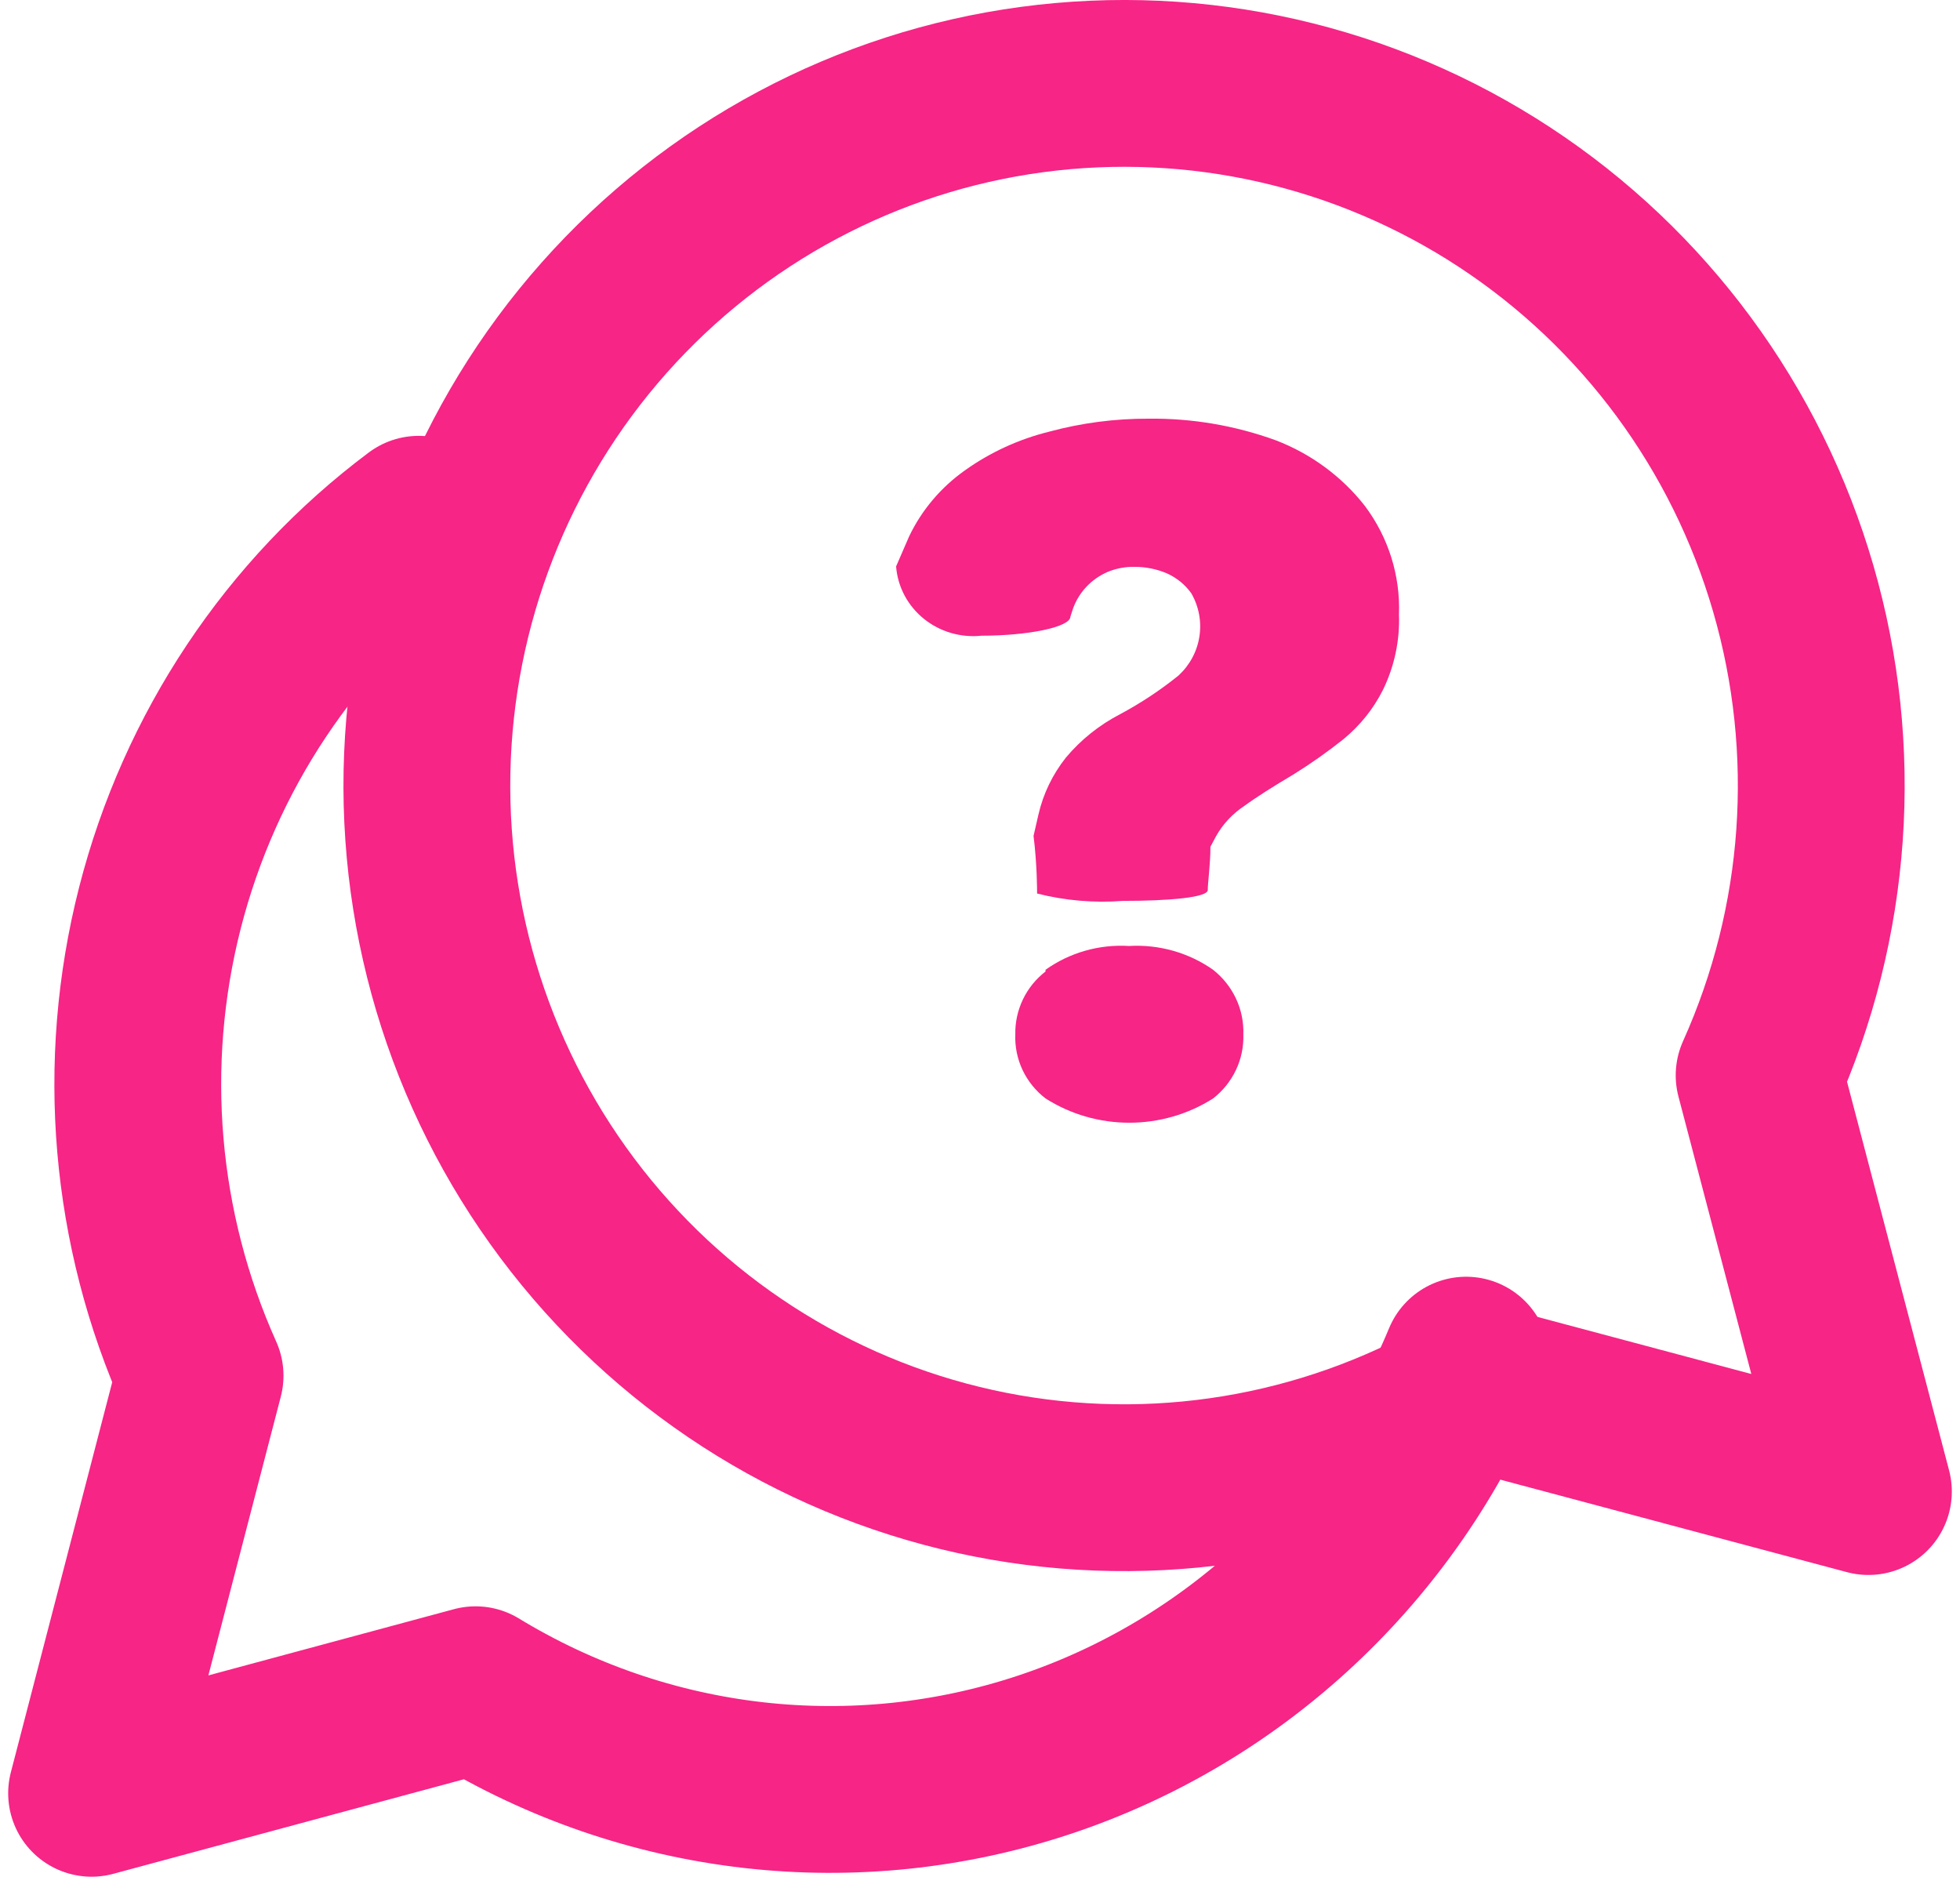 <svg fill="none" height="45" viewBox="0 0 47 45" width="47" xmlns="http://www.w3.org/2000/svg"><path d="m35.157 32.614c-.922 2.221-2.301 4.215-4.045 5.847-1.744 1.632-3.811 2.864-6.062 3.613s-4.635.998-6.989.729c-2.354-.269-4.624-1.048-6.657-2.286l-9.208 2.483 2.602-10.014c-1.578-3.515-1.918-7.476-.963-11.216.955-3.74 3.147-7.031 6.207-9.319" stroke="#f62586" stroke-linecap="round" stroke-linejoin="round" stroke-width="4"/><path d="m44.804 35.765-2.621-9.98c1.649-3.666 1.94-7.805.82-11.668-1.12-3.863-3.577-7.194-6.926-9.39-3.349-2.196-7.368-3.111-11.329-2.58-3.961.531-7.602 2.474-10.264 5.476-2.662 3.002-4.167 6.864-4.245 10.888-.077 4.024 1.279 7.942 3.824 11.045s6.108 5.186 10.046 5.871c3.938.685 7.989-.073 11.42-2.137z" stroke="#f62586" stroke-linecap="round" stroke-linejoin="round" stroke-width="4"/><path d="m21.799 12.865c.301-.633.764-1.18 1.343-1.589.605-.431 1.289-.745 2.015-.925.777-.21 1.581-.315 2.388-.312 1.04-.012 2.074.165 3.049.519.844.324 1.581.867 2.132 1.569.567.754.856 1.673.821 2.607.023.624-.109 1.244-.384 1.808-.228.455-.551.858-.949 1.184-.381.303-.779.584-1.194.842-.49.291-.885.54-1.183.758-.279.184-.509.43-.672.717l-.139.26c0 .415-.064.862-.064 1.039s-.917.26-2.036.26c-.691.053-1.386-.007-2.057-.177 0-.083 0-.706-.085-1.382l.117-.509c.114-.499.34-.967.661-1.371.358-.427.8-.78 1.3-1.039.494-.265.962-.574 1.396-.924.27-.248.448-.577.503-.935.056-.358-.012-.723-.194-1.039-.148-.207-.351-.373-.586-.478-.245-.104-.51-.157-.778-.156-.223-.004-.445.039-.65.125-.19.084-.361.204-.502.354-.141.15-.249.326-.319.518l-.064.197c0 .249-1.002.457-2.132.457-.247.026-.497.003-.735-.067-.238-.07-.459-.186-.65-.341-.191-.155-.348-.346-.462-.561-.114-.215-.182-.451-.201-.692zm3.272 10.389c.579-.413 1.288-.615 2.004-.571.719-.042 1.431.16 2.015.571.235.186.423.422.549.691.126.269.186.562.176.857.01.293-.05.585-.176.852s-.314.501-.549.685c-.598.38-1.296.582-2.009.582-.714 0-1.412-.202-2.009-.582-.237-.182-.426-.416-.552-.684-.126-.267-.185-.56-.173-.854-.006-.288.057-.574.182-.836s.311-.491.543-.671z" fill="#f62586"/></svg>